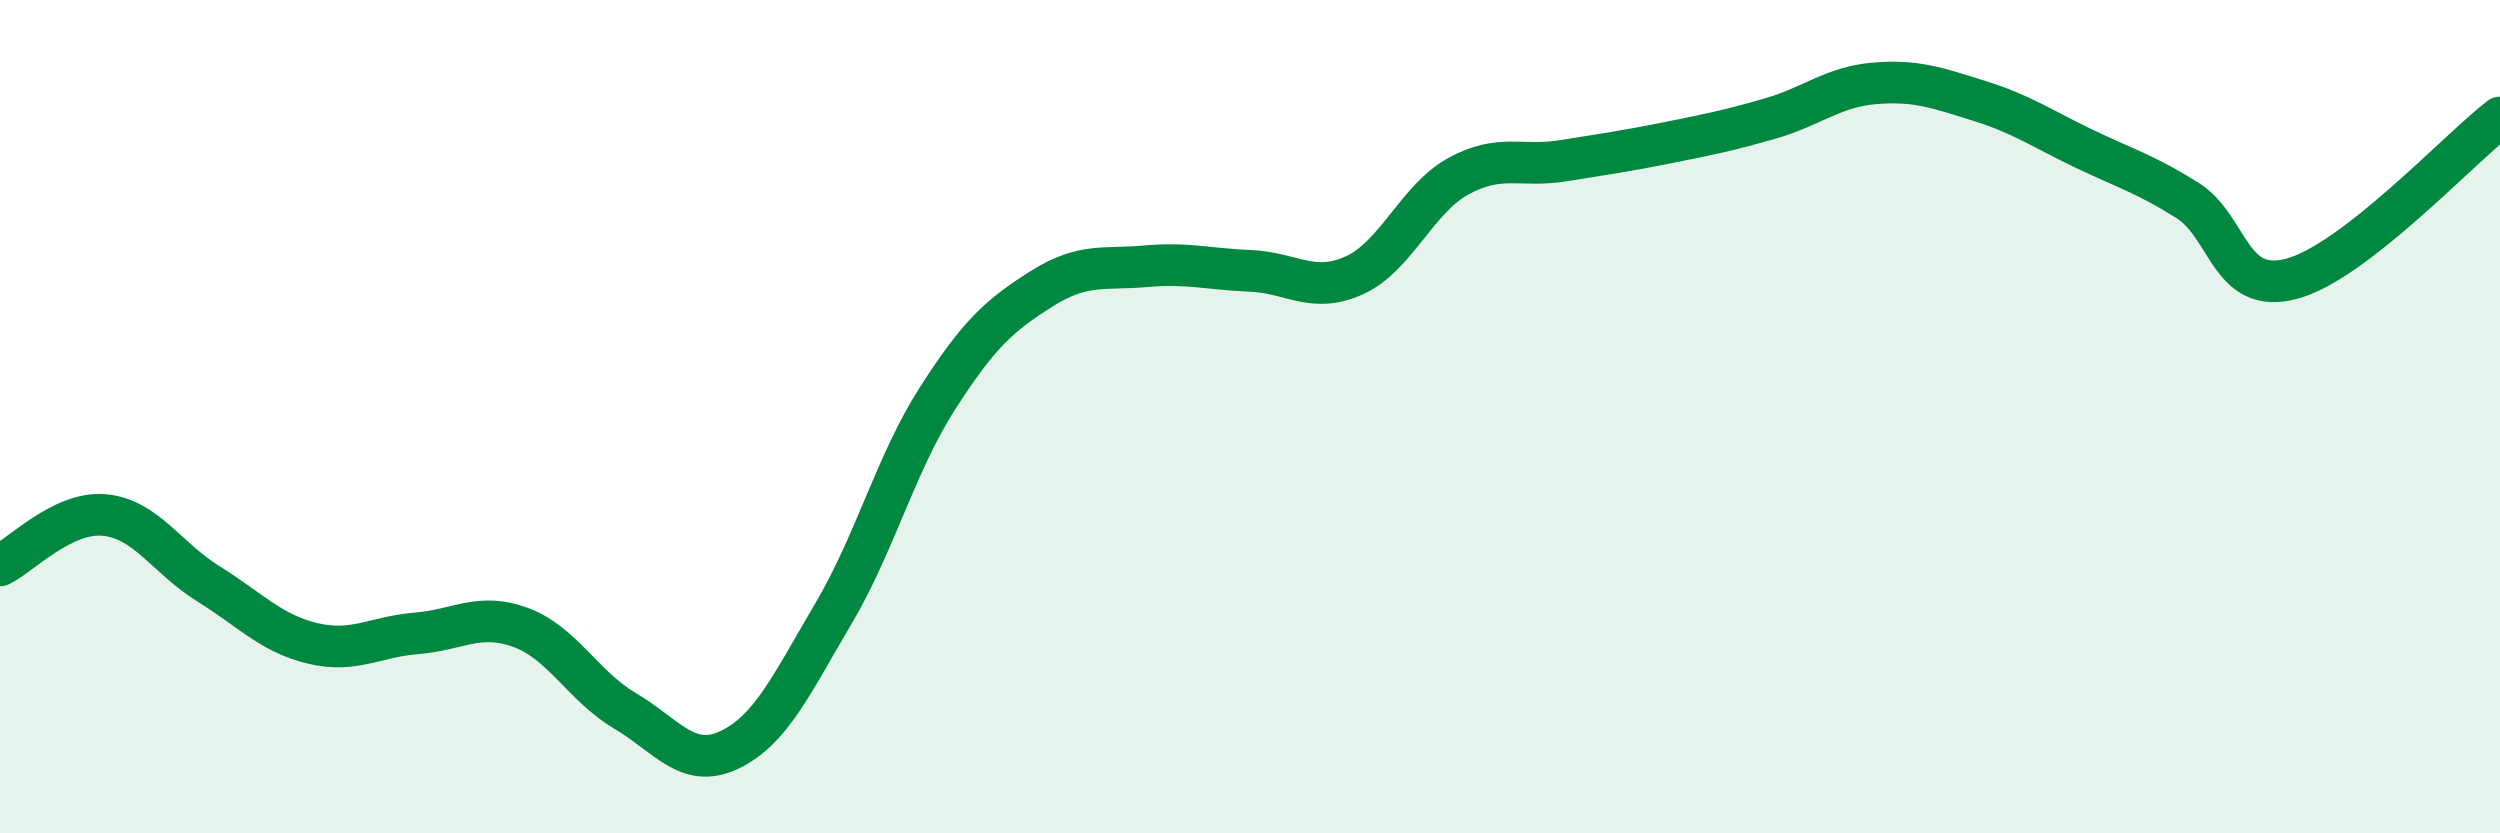 
    <svg width="60" height="20" viewBox="0 0 60 20" xmlns="http://www.w3.org/2000/svg">
      <path
        d="M 0,13.57 C 0.5,13.33 1.5,12.27 2.5,12.36 C 3.5,12.45 4,13.39 5,14.01 C 6,14.63 6.5,15.2 7.5,15.44 C 8.5,15.68 9,15.28 10,15.2 C 11,15.12 11.5,14.69 12.5,15.06 C 13.5,15.43 14,16.47 15,17.06 C 16,17.65 16.5,18.47 17.5,18 C 18.5,17.53 19,16.42 20,14.73 C 21,13.04 21.5,11.12 22.5,9.56 C 23.5,8 24,7.56 25,6.93 C 26,6.3 26.5,6.48 27.5,6.39 C 28.5,6.3 29,6.46 30,6.5 C 31,6.54 31.5,7.06 32.5,6.61 C 33.5,6.16 34,4.78 35,4.23 C 36,3.68 36.5,4.02 37.5,3.86 C 38.5,3.7 39,3.63 40,3.43 C 41,3.23 41.5,3.13 42.5,2.84 C 43.5,2.55 44,2.08 45,2 C 46,1.92 46.5,2.11 47.5,2.42 C 48.5,2.73 49,3.08 50,3.56 C 51,4.04 51.5,4.18 52.5,4.81 C 53.5,5.44 53.5,7.09 55,6.69 C 56.5,6.29 59,3.59 60,2.82L60 20L0 20Z"
        fill="#008740"
        opacity="0.1"
        stroke-linecap="round"
        stroke-linejoin="round"
      />
      <path
        d="M 0,13.57 C 0.5,13.33 1.5,12.27 2.5,12.36 C 3.5,12.45 4,13.39 5,14.01 C 6,14.63 6.5,15.2 7.5,15.44 C 8.5,15.68 9,15.28 10,15.2 C 11,15.12 11.5,14.69 12.5,15.06 C 13.5,15.43 14,16.47 15,17.06 C 16,17.65 16.5,18.47 17.5,18 C 18.5,17.53 19,16.42 20,14.73 C 21,13.04 21.5,11.12 22.5,9.56 C 23.5,8 24,7.56 25,6.93 C 26,6.3 26.5,6.48 27.5,6.39 C 28.5,6.3 29,6.46 30,6.5 C 31,6.54 31.5,7.06 32.5,6.61 C 33.5,6.16 34,4.78 35,4.23 C 36,3.68 36.5,4.02 37.5,3.86 C 38.5,3.7 39,3.63 40,3.43 C 41,3.23 41.5,3.13 42.5,2.84 C 43.5,2.55 44,2.08 45,2 C 46,1.92 46.5,2.11 47.5,2.42 C 48.5,2.73 49,3.08 50,3.56 C 51,4.04 51.5,4.18 52.5,4.81 C 53.5,5.44 53.5,7.09 55,6.69 C 56.5,6.29 59,3.59 60,2.82"
        stroke="#008740"
        stroke-width="1"
        fill="none"
        stroke-linecap="round"
        stroke-linejoin="round"
      />
    </svg>
  